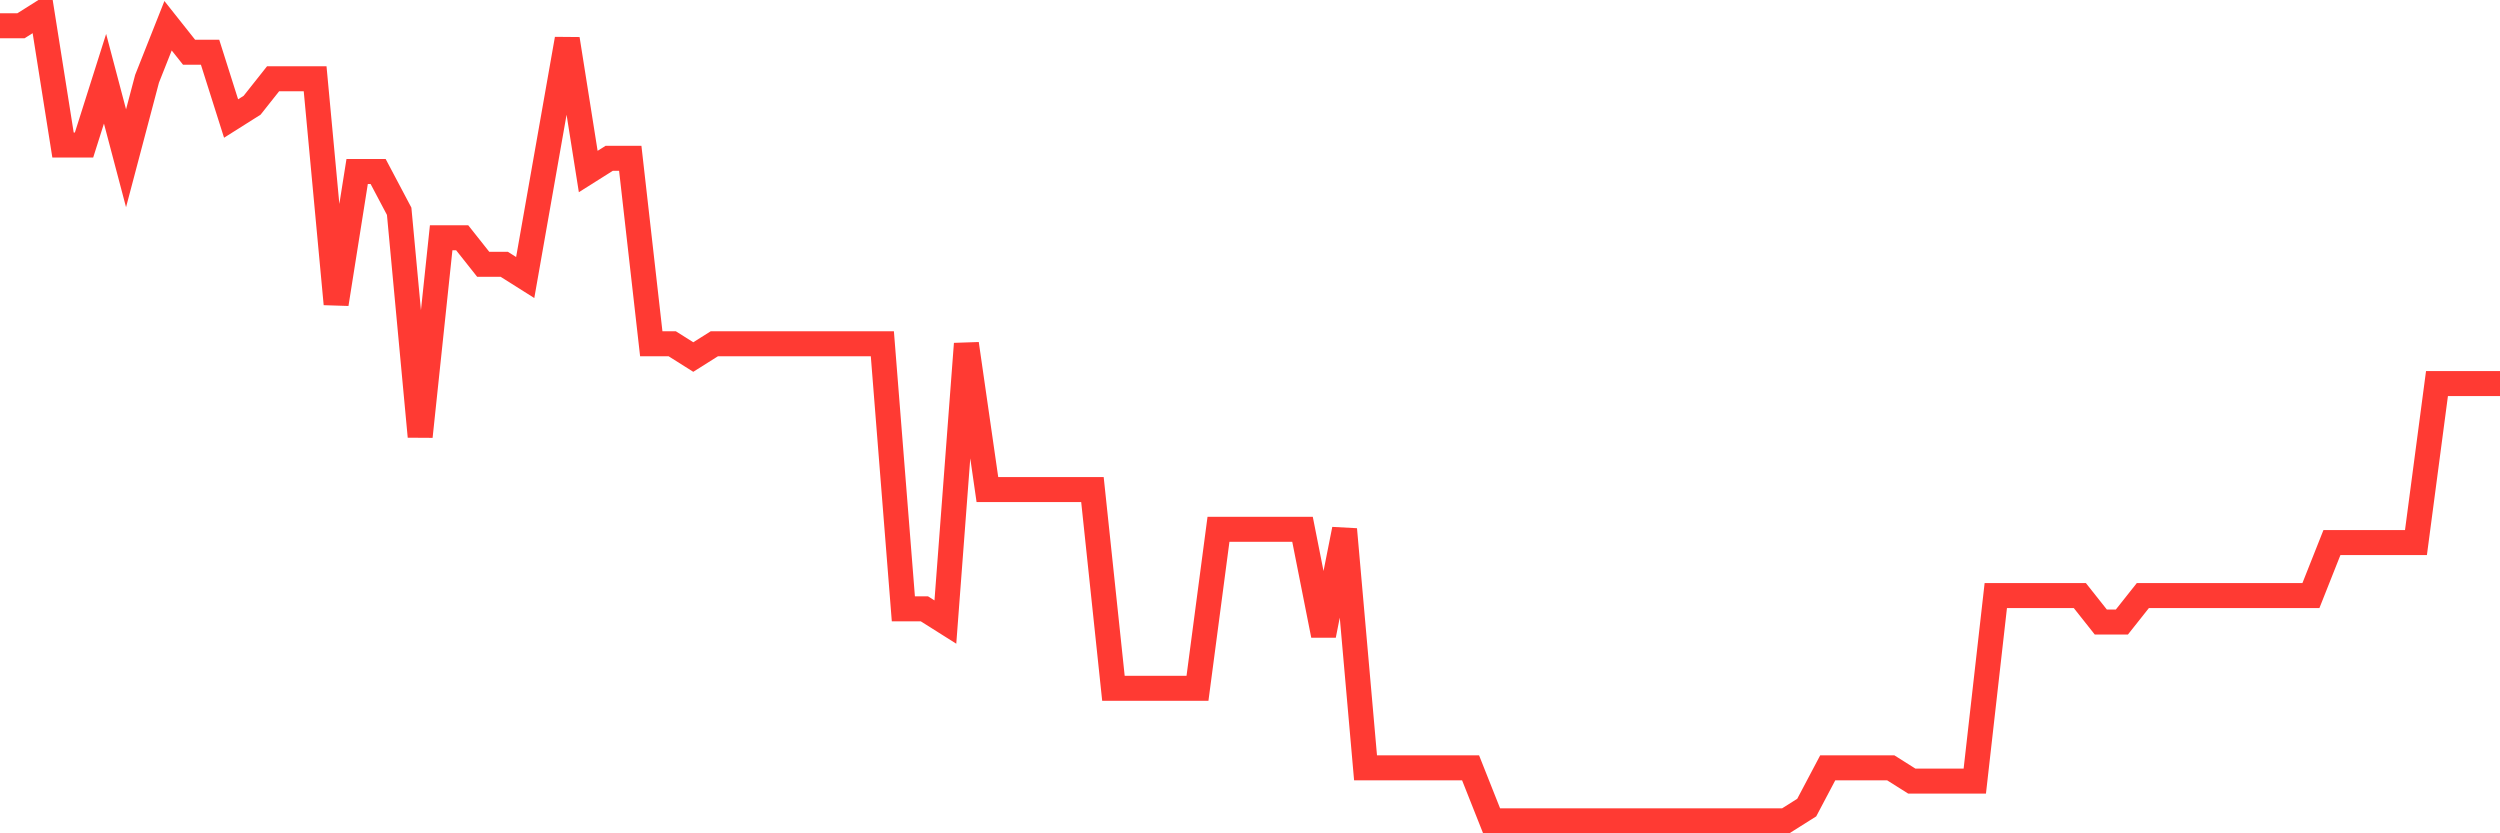 <svg
  xmlns="http://www.w3.org/2000/svg"
  xmlns:xlink="http://www.w3.org/1999/xlink"
  width="120"
  height="40"
  viewBox="0 0 120 40"
  preserveAspectRatio="none"
>
  <polyline
    points="0,1.236 1.008,1.236 2.017,0.6 3.025,6.961 4.034,6.961 5.042,3.78 6.05,7.597 7.059,3.78 8.067,1.236 9.076,2.508 10.084,2.508 11.092,5.689 12.101,5.052 13.109,3.78 14.118,3.78 15.126,3.78 16.134,14.593 17.143,8.233 18.151,8.233 19.16,10.141 20.168,20.954 21.176,11.413 22.185,11.413 23.193,12.685 24.202,12.685 25.21,13.321 26.218,7.597 27.227,1.872 28.235,8.233 29.244,7.597 30.252,7.597 31.261,16.502 32.269,16.502 33.277,17.138 34.286,16.502 35.294,16.502 36.303,16.502 37.311,16.502 38.319,16.502 39.328,16.502 40.336,16.502 41.345,16.502 42.353,16.502 43.361,29.223 44.37,29.223 45.378,29.859 46.387,16.502 47.395,23.498 48.403,23.498 49.412,23.498 50.42,23.498 51.429,23.498 52.437,23.498 53.445,33.039 54.454,33.039 55.462,33.039 56.471,33.039 57.479,33.039 58.487,25.407 59.496,25.407 60.504,25.407 61.513,25.407 62.521,25.407 63.529,30.495 64.538,25.407 65.546,36.856 66.555,36.856 67.563,36.856 68.571,36.856 69.58,36.856 70.588,36.856 71.597,39.4 72.605,39.4 73.613,39.4 74.622,39.4 75.63,39.4 76.639,39.4 77.647,39.4 78.655,39.4 79.664,39.4 80.672,39.4 81.681,39.4 82.689,39.4 83.697,39.4 84.706,39.4 85.714,39.4 86.723,38.764 87.731,36.856 88.739,36.856 89.748,36.856 90.756,36.856 91.765,37.492 92.773,37.492 93.782,37.492 94.79,37.492 95.798,28.587 96.807,28.587 97.815,28.587 98.824,28.587 99.832,28.587 100.84,29.859 101.849,29.859 102.857,28.587 103.866,28.587 104.874,28.587 105.882,28.587 106.891,28.587 107.899,28.587 108.908,28.587 109.916,28.587 110.924,28.587 111.933,26.043 112.941,26.043 113.95,26.043 114.958,26.043 115.966,26.043 116.975,18.41 117.983,18.41 118.992,18.41 120,18.41"
    fill="none"
    stroke="#ff3a33"
    stroke-width="1.2"
  >
  </polyline>
</svg>